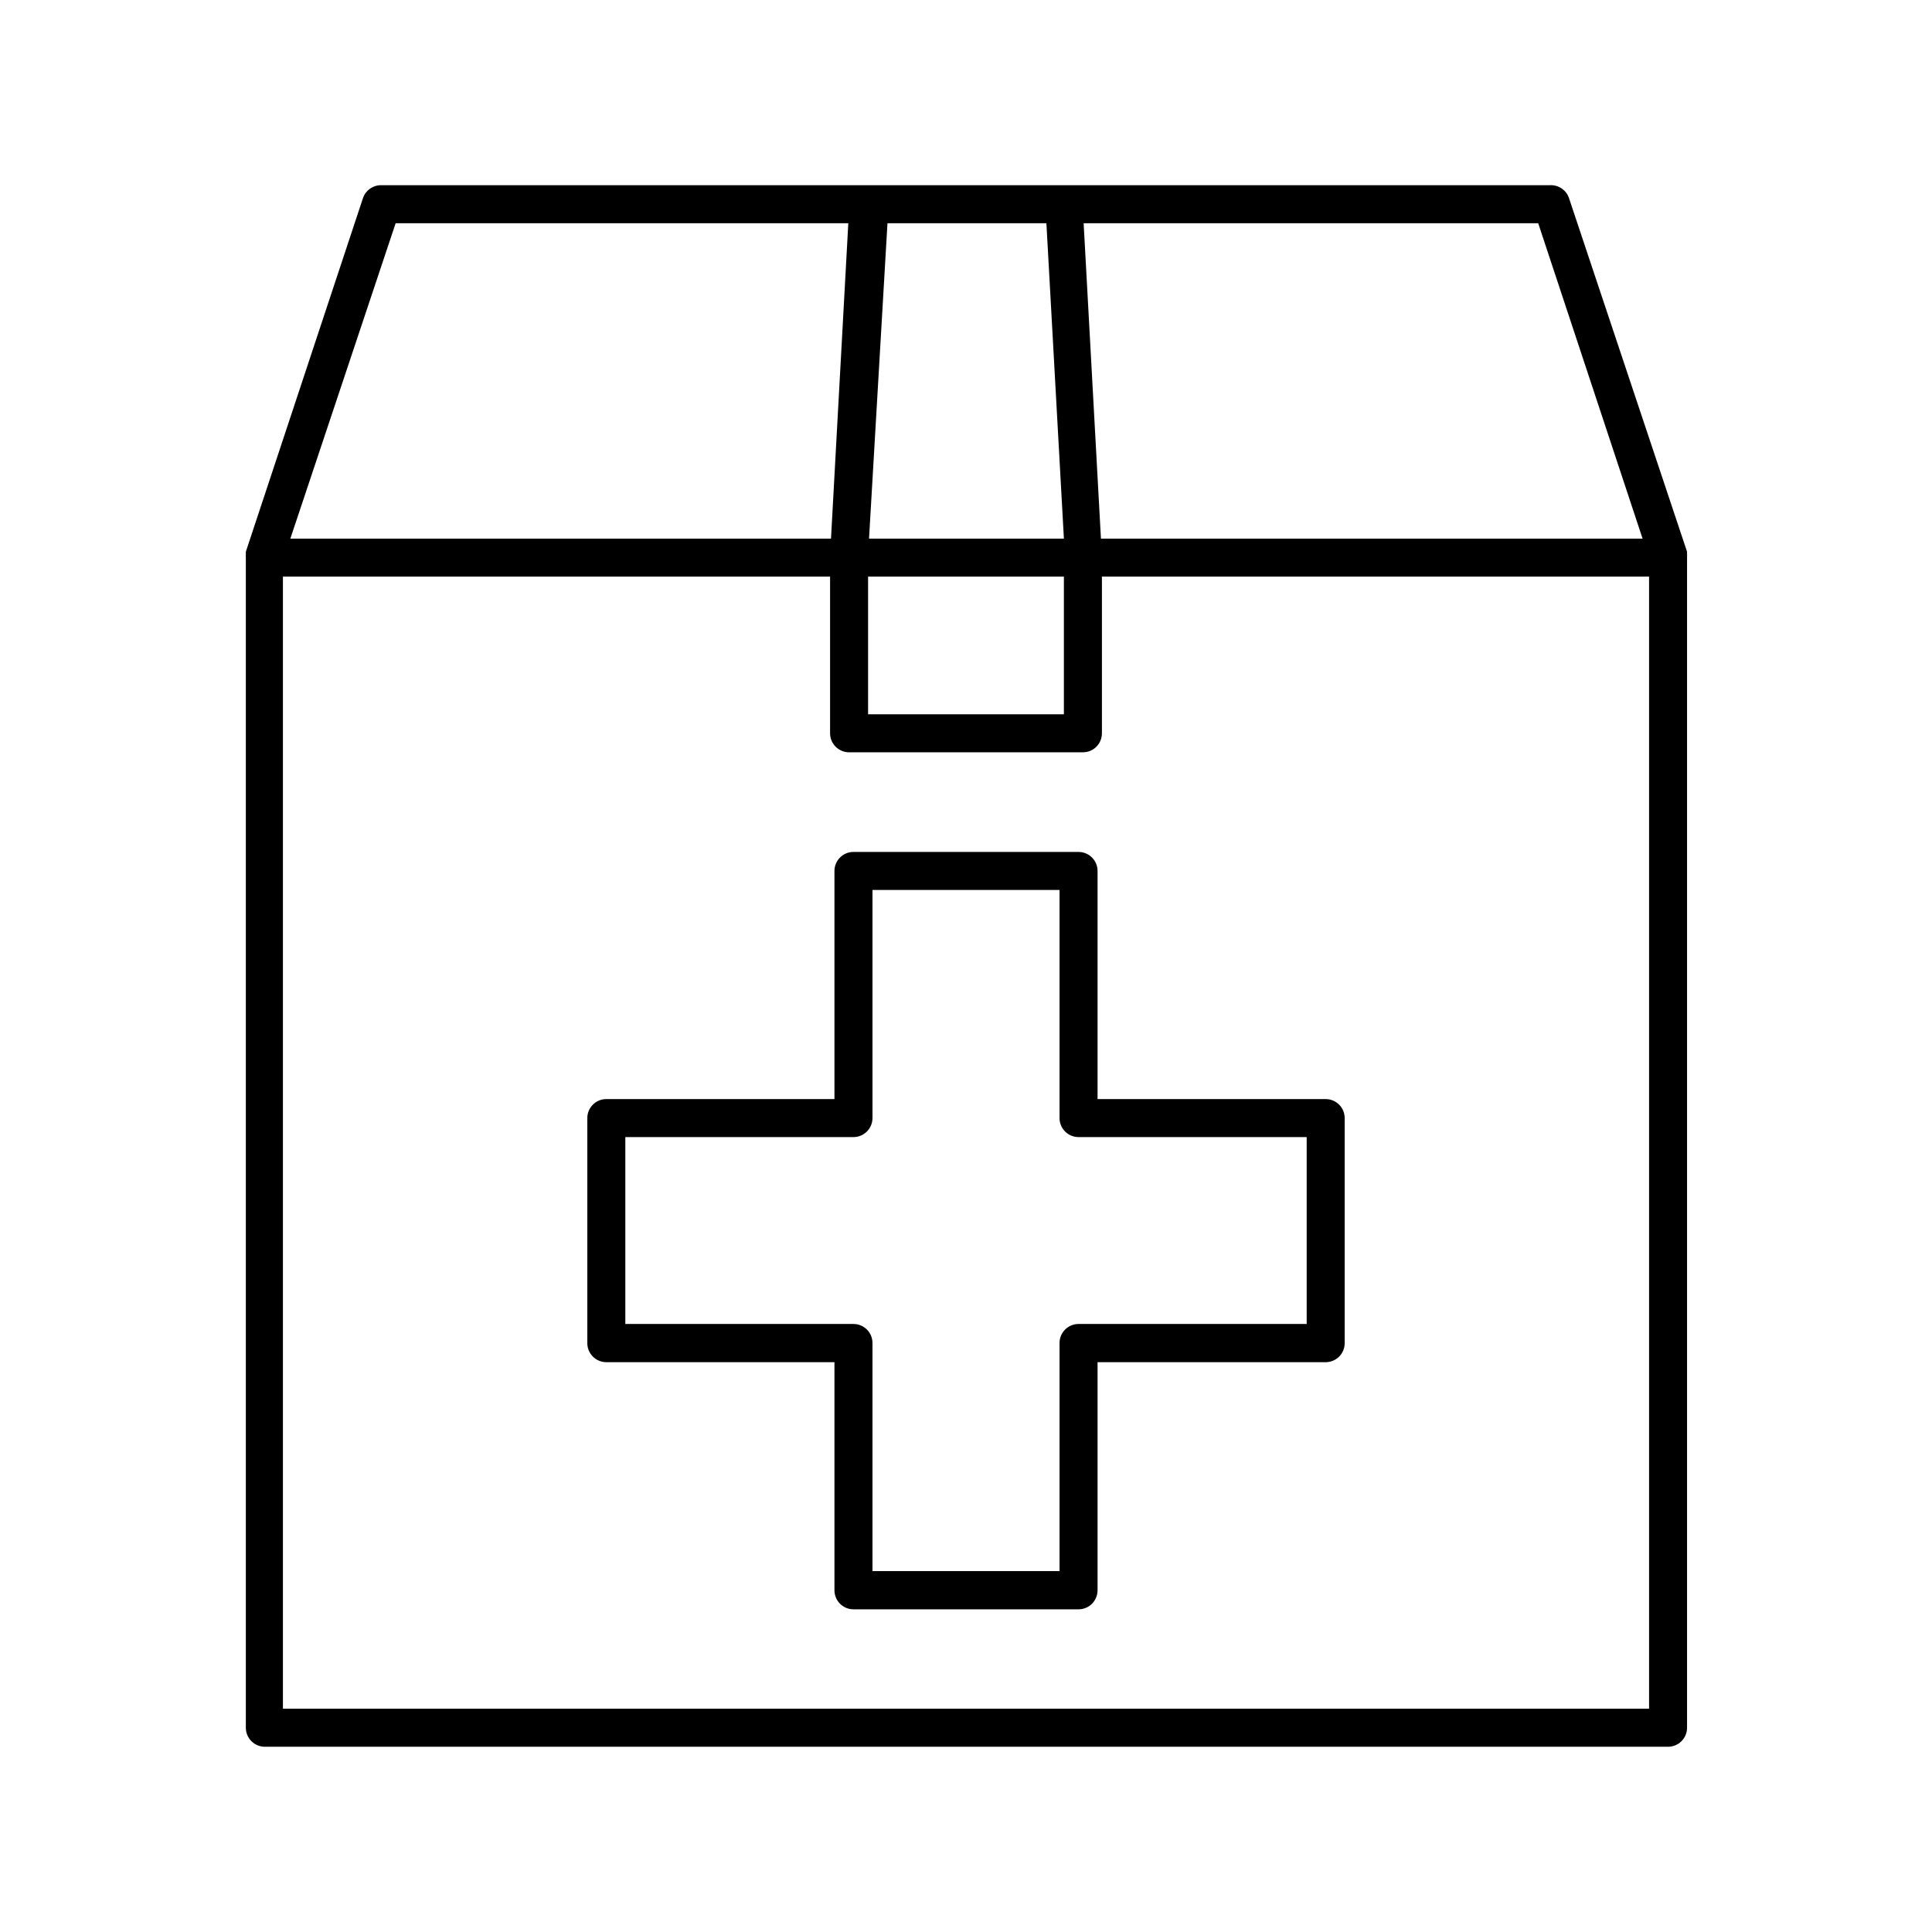 <?xml version="1.0" encoding="UTF-8"?>
<!-- Uploaded to: ICON Repo, www.svgrepo.com, Generator: ICON Repo Mixer Tools -->
<svg fill="#000000" width="800px" height="800px" version="1.1" viewBox="144 144 512 512" xmlns="http://www.w3.org/2000/svg">
 <g>
  <path d="m365.14 374.81v60.457h-60.457c-2.785 0-5.039 2.254-5.039 5.039v59.648c0 1.336 0.531 2.617 1.477 3.562 0.941 0.945 2.223 1.477 3.562 1.477h60.457v60.457c0 1.336 0.527 2.617 1.473 3.562 0.945 0.945 2.227 1.477 3.562 1.477h59.652c1.336 0 2.617-0.531 3.562-1.477 0.945-0.945 1.477-2.227 1.477-3.562v-60.457h60.457c1.336 0 2.617-0.531 3.562-1.477 0.945-0.945 1.473-2.227 1.473-3.562v-59.648c0-1.336-0.527-2.617-1.473-3.562-0.945-0.945-2.227-1.477-3.562-1.477h-60.457v-60.457c0-1.336-0.531-2.617-1.477-3.562-0.945-0.945-2.227-1.477-3.562-1.477h-59.652c-2.781 0-5.035 2.258-5.035 5.039zm10.078 65.496-0.004-60.457h49.574v60.457c0 1.336 0.531 2.617 1.477 3.562 0.945 0.945 2.227 1.473 3.562 1.473h60.457v49.523h-60.457v0.004c-2.781 0-5.039 2.254-5.039 5.035v60.457h-49.574v-60.457c0-1.336-0.531-2.617-1.477-3.562-0.945-0.941-2.227-1.473-3.562-1.473h-60.457v-49.527h60.457c1.336 0 2.617-0.527 3.562-1.473 0.945-0.945 1.477-2.227 1.477-3.562z"/>
  <path d="m374.15 193.08h-129.18c-2.168-0.004-4.094 1.375-4.785 3.43l-31.035 93.707v0.555c-0.023 0.336-0.023 0.672 0 1.008v310.09c0 1.336 0.531 2.617 1.477 3.562 0.941 0.945 2.223 1.477 3.562 1.477h371.86c1.336 0 2.617-0.531 3.562-1.477 0.945-0.945 1.477-2.227 1.477-3.562v-310.09c0.023-0.336 0.023-0.672 0-1.008v-0.555l-31.285-93.707c-0.723-2.144-2.781-3.547-5.039-3.43zm5.039 10.078h42.117l4.637 83.582h-51.641zm-130.34 0h119.96l-4.586 83.582h-143.28zm302.79 0 27.66 83.582h-143.54l-4.586-83.582zm-115.62 135.17v-41.516h145v300.02h-362.04v-300.02h145v41.516c0 1.336 0.531 2.617 1.477 3.562 0.945 0.945 2.227 1.477 3.562 1.477h61.969c2.781 0 5.035-2.258 5.035-5.039zm-10.078-5.039h-51.891v-36.477h51.891z"/>
 </g>
</svg>